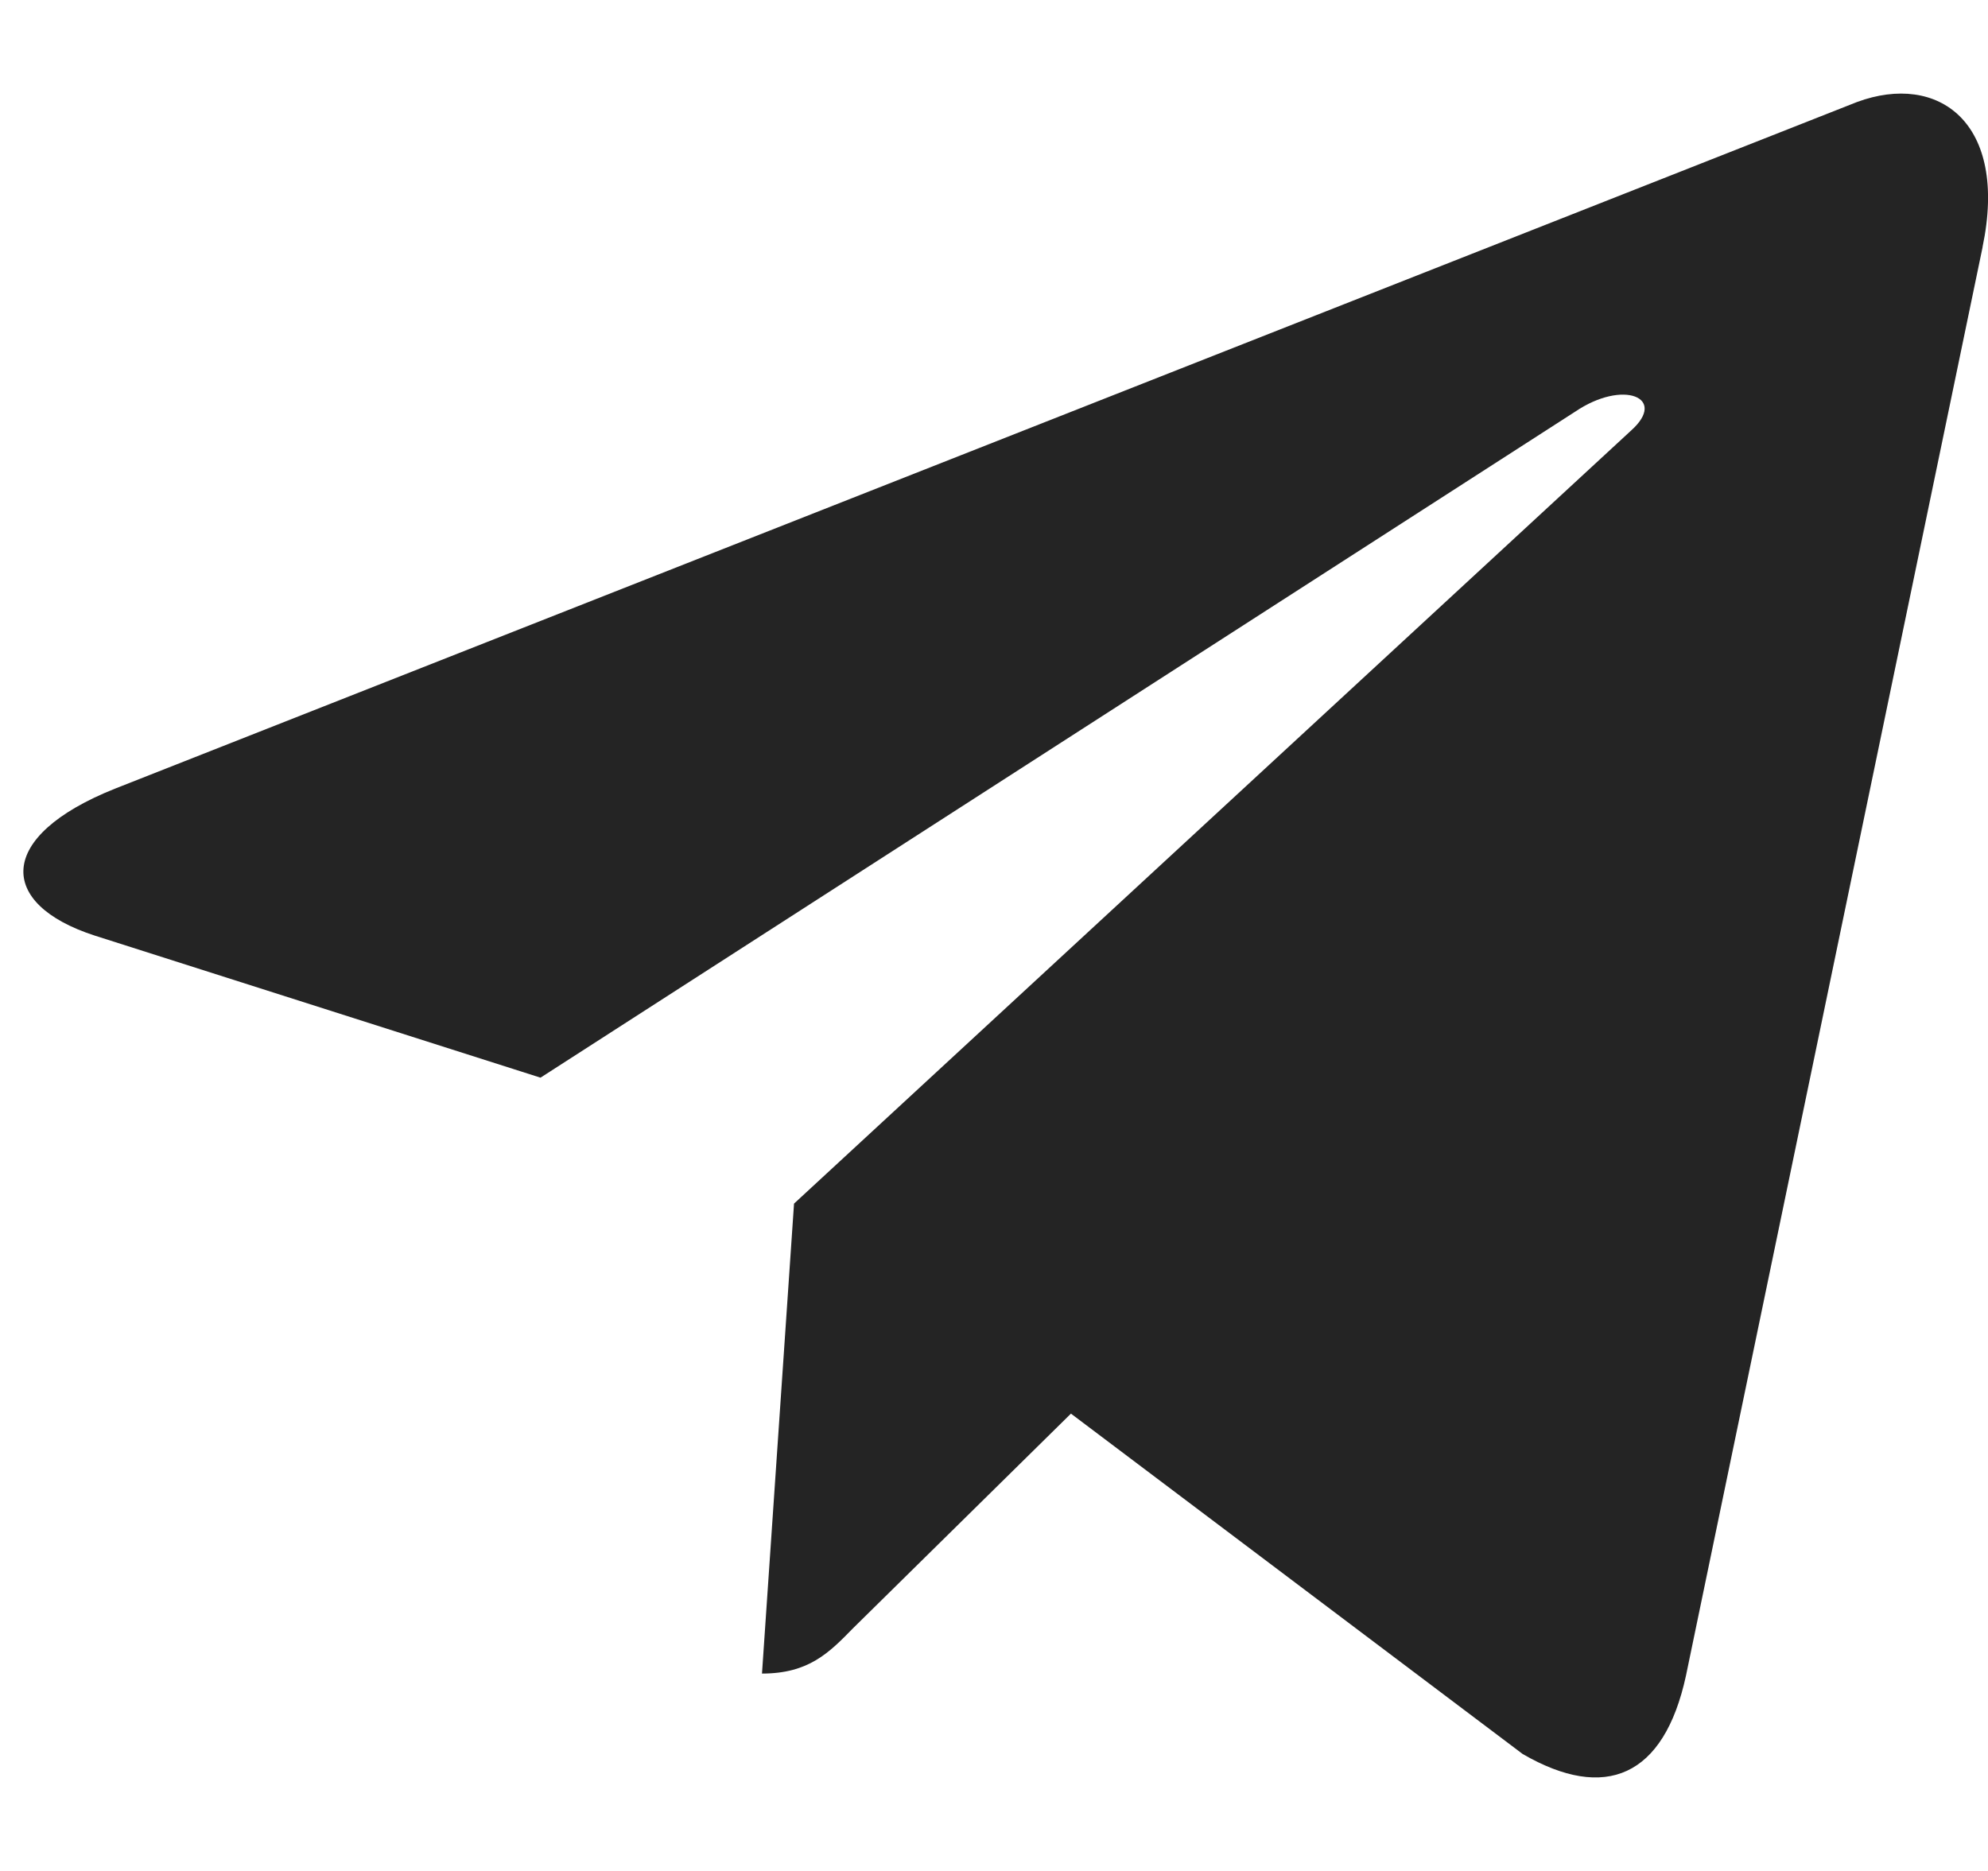 <svg width="17" height="16" viewBox="0 0 17 16" fill="none" xmlns="http://www.w3.org/2000/svg">
<path d="M0.982 6.745L15.881 0.872C16.573 0.617 17.177 1.045 16.953 2.114L16.954 2.112L14.417 14.331C14.229 15.197 13.726 15.408 13.021 15L9.158 12.089L7.295 13.924C7.089 14.135 6.915 14.312 6.516 14.312L6.79 10.293L13.95 3.68C14.261 3.4 13.88 3.242 13.469 3.521L4.622 9.216L0.807 8C-0.021 7.731 -0.039 7.153 0.982 6.745Z" fill="#242424"/>
</svg>
